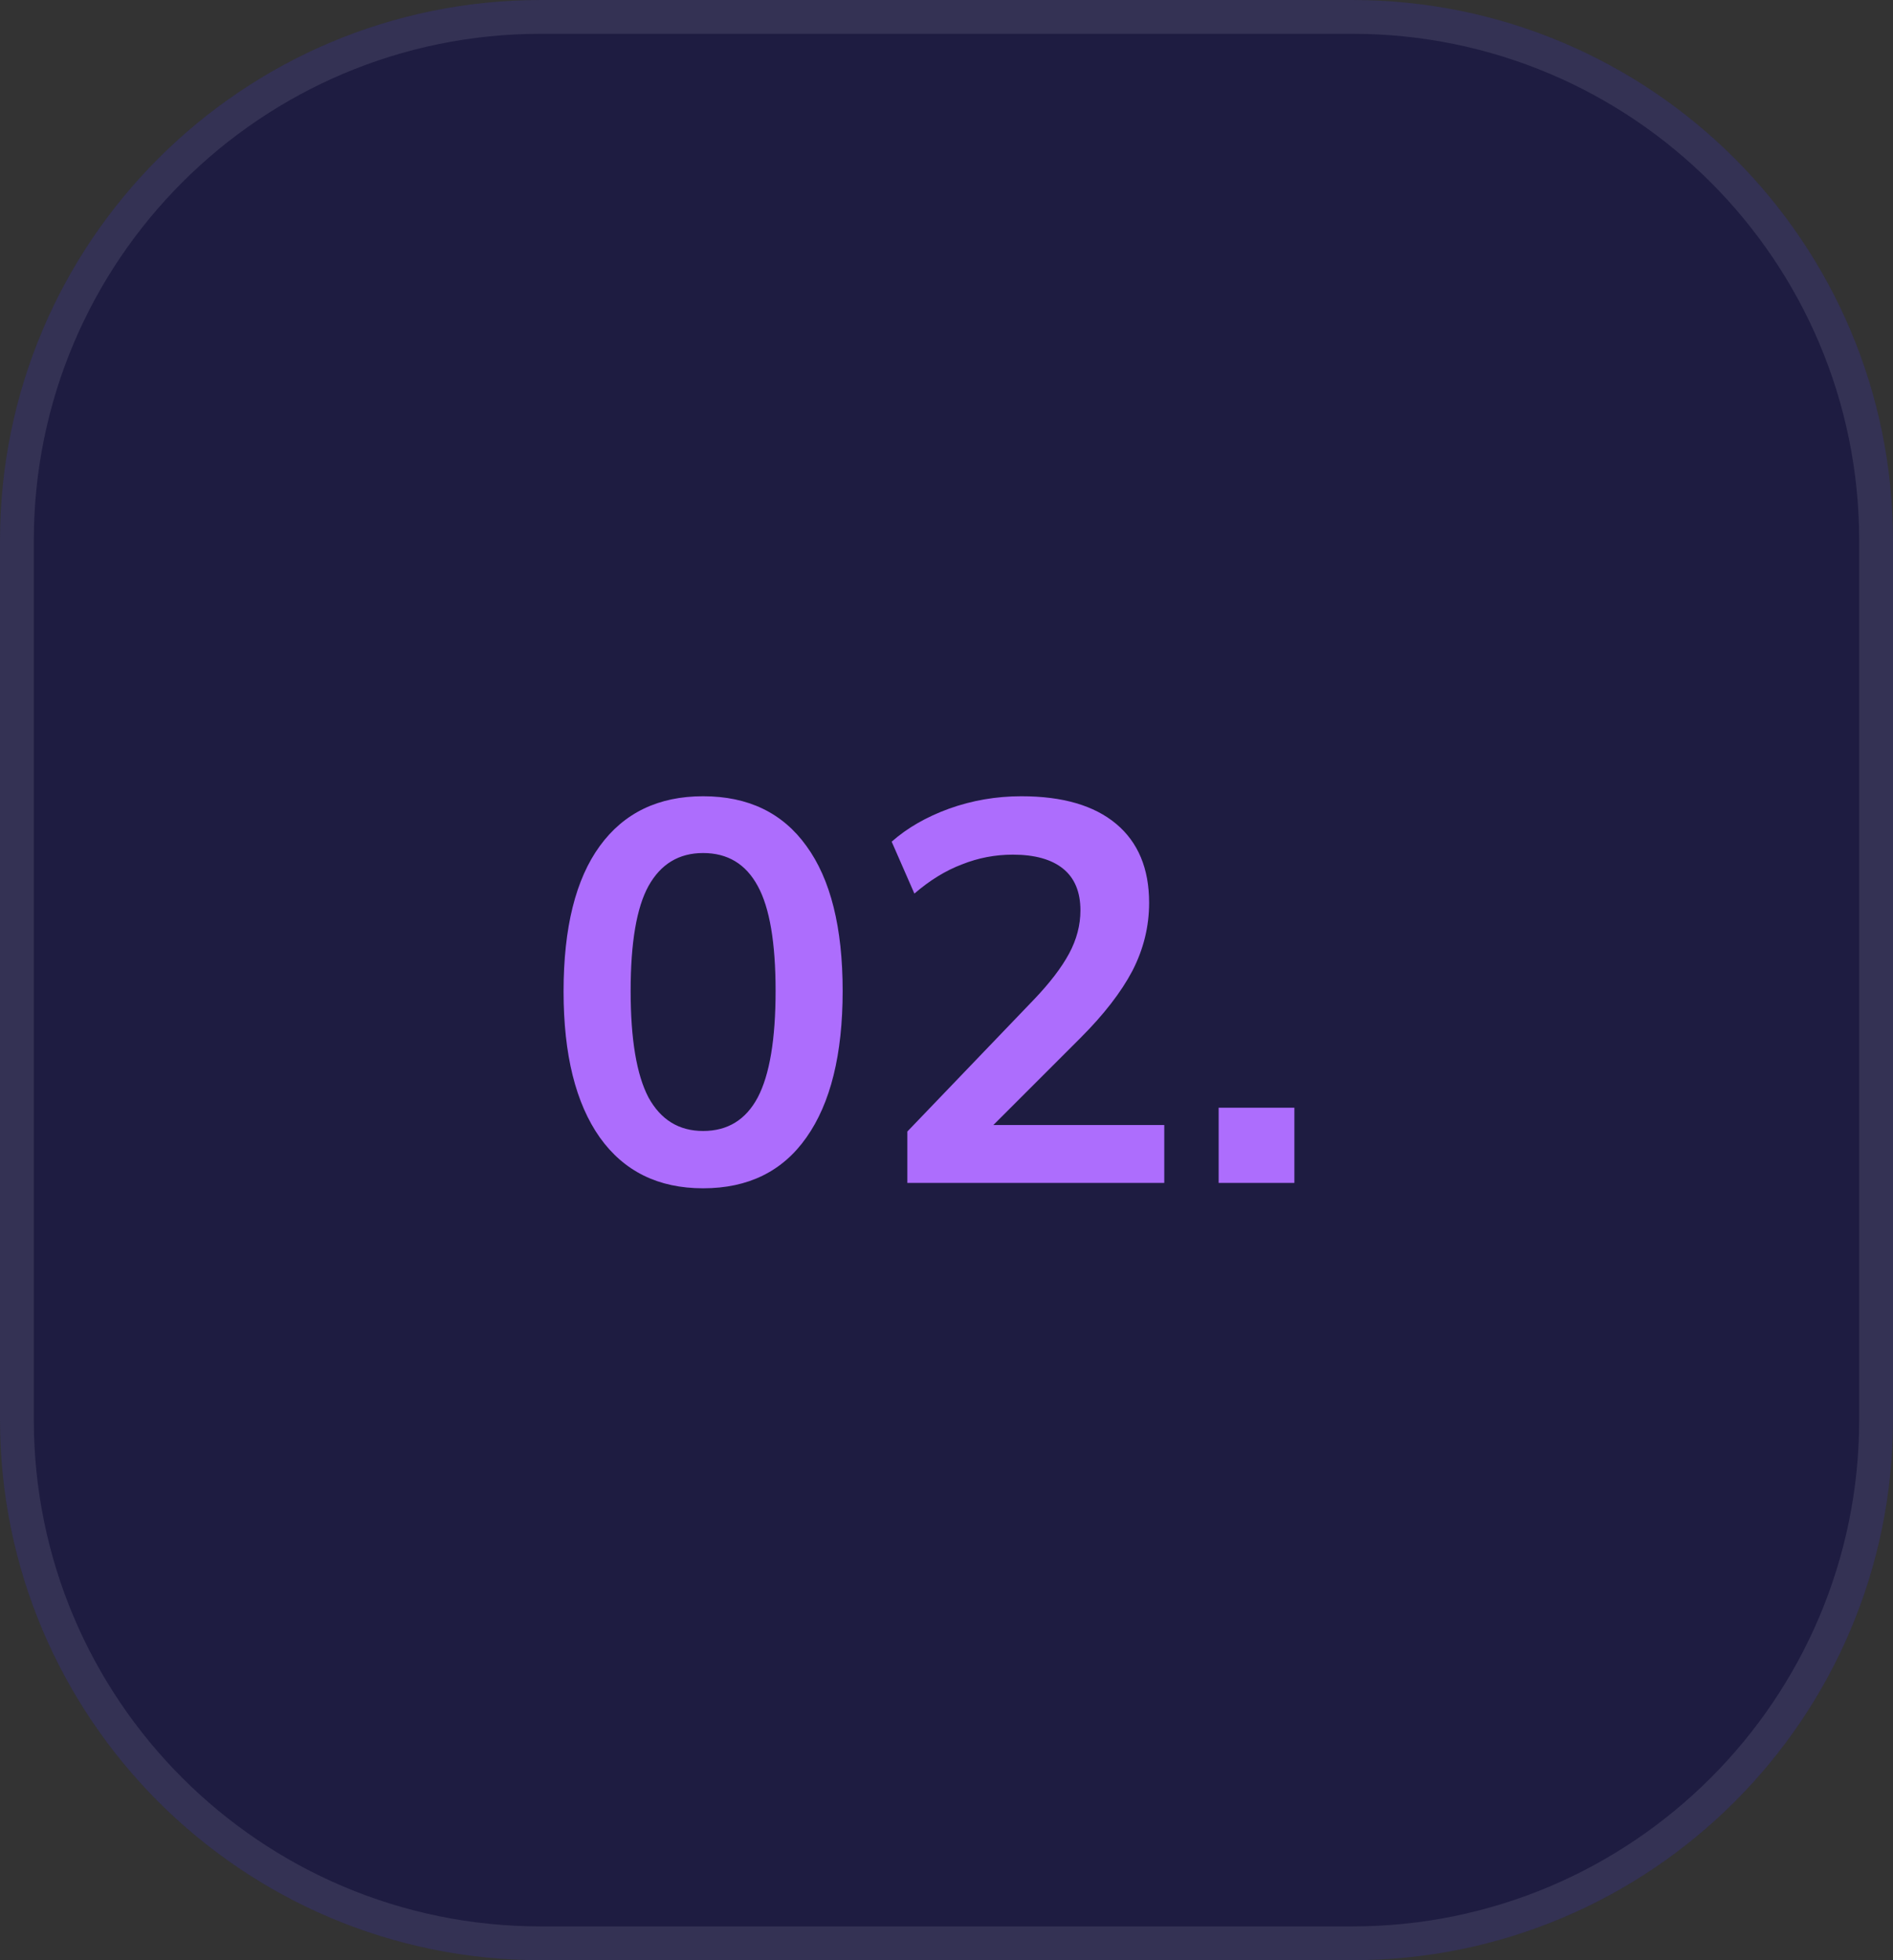 <?xml version="1.0" encoding="UTF-8"?> <svg xmlns="http://www.w3.org/2000/svg" width="56" height="58" viewBox="0 0 56 58" fill="none"><rect x="0" y="0" width="56" height="58" fill="#333333" stroke="none"/><path d="M0 16C0 7.163 7.163 0 16 0H40C48.837 0 56 7.163 56 16V42C56 50.837 48.837 58 40 58H16C7.163 58 0 50.837 0 42V16Z" fill="#1E1C41"></path><path d="M16 0.5H40C48.56 0.5 55.5 7.44 55.5 16V42C55.5 50.56 48.56 57.5 40 57.5H16C7.44 57.5 0.5 50.56 0.5 42V16C0.5 7.44 7.44 0.5 16 0.5Z" stroke="#FEFEFE" stroke-opacity="0.1"></path><path d="M20.8 35.16C19.477 35.16 18.459 34.659 17.744 33.656C17.029 32.643 16.672 31.203 16.672 29.336C16.672 27.448 17.029 26.013 17.744 25.032C18.459 24.051 19.477 23.56 20.8 23.56C22.133 23.56 23.152 24.051 23.856 25.032C24.571 26.013 24.928 27.443 24.928 29.32C24.928 31.197 24.571 32.643 23.856 33.656C23.152 34.659 22.133 35.16 20.8 35.16ZM20.8 33.464C21.525 33.464 22.064 33.133 22.416 32.472C22.768 31.8 22.944 30.749 22.944 29.32C22.944 27.891 22.768 26.856 22.416 26.216C22.064 25.565 21.525 25.24 20.8 25.24C20.085 25.24 19.547 25.565 19.184 26.216C18.832 26.856 18.656 27.891 18.656 29.32C18.656 30.749 18.832 31.8 19.184 32.472C19.547 33.133 20.085 33.464 20.8 33.464ZM26.842 35V33.48L30.586 29.576C31.055 29.085 31.402 28.632 31.626 28.216C31.85 27.8 31.962 27.373 31.962 26.936C31.962 26.392 31.791 25.981 31.45 25.704C31.108 25.427 30.612 25.288 29.962 25.288C29.439 25.288 28.938 25.384 28.458 25.576C27.978 25.757 27.508 26.045 27.05 26.44L26.378 24.904C26.836 24.499 27.402 24.173 28.074 23.928C28.756 23.683 29.471 23.56 30.218 23.56C31.434 23.56 32.367 23.832 33.018 24.376C33.668 24.92 33.994 25.699 33.994 26.712C33.994 27.416 33.828 28.088 33.498 28.728C33.167 29.357 32.655 30.019 31.962 30.712L28.842 33.832V33.288H34.442V35H26.842ZM36.051 35V32.776H38.291V35H36.051Z" fill="#AD6DFD"></path></svg> 